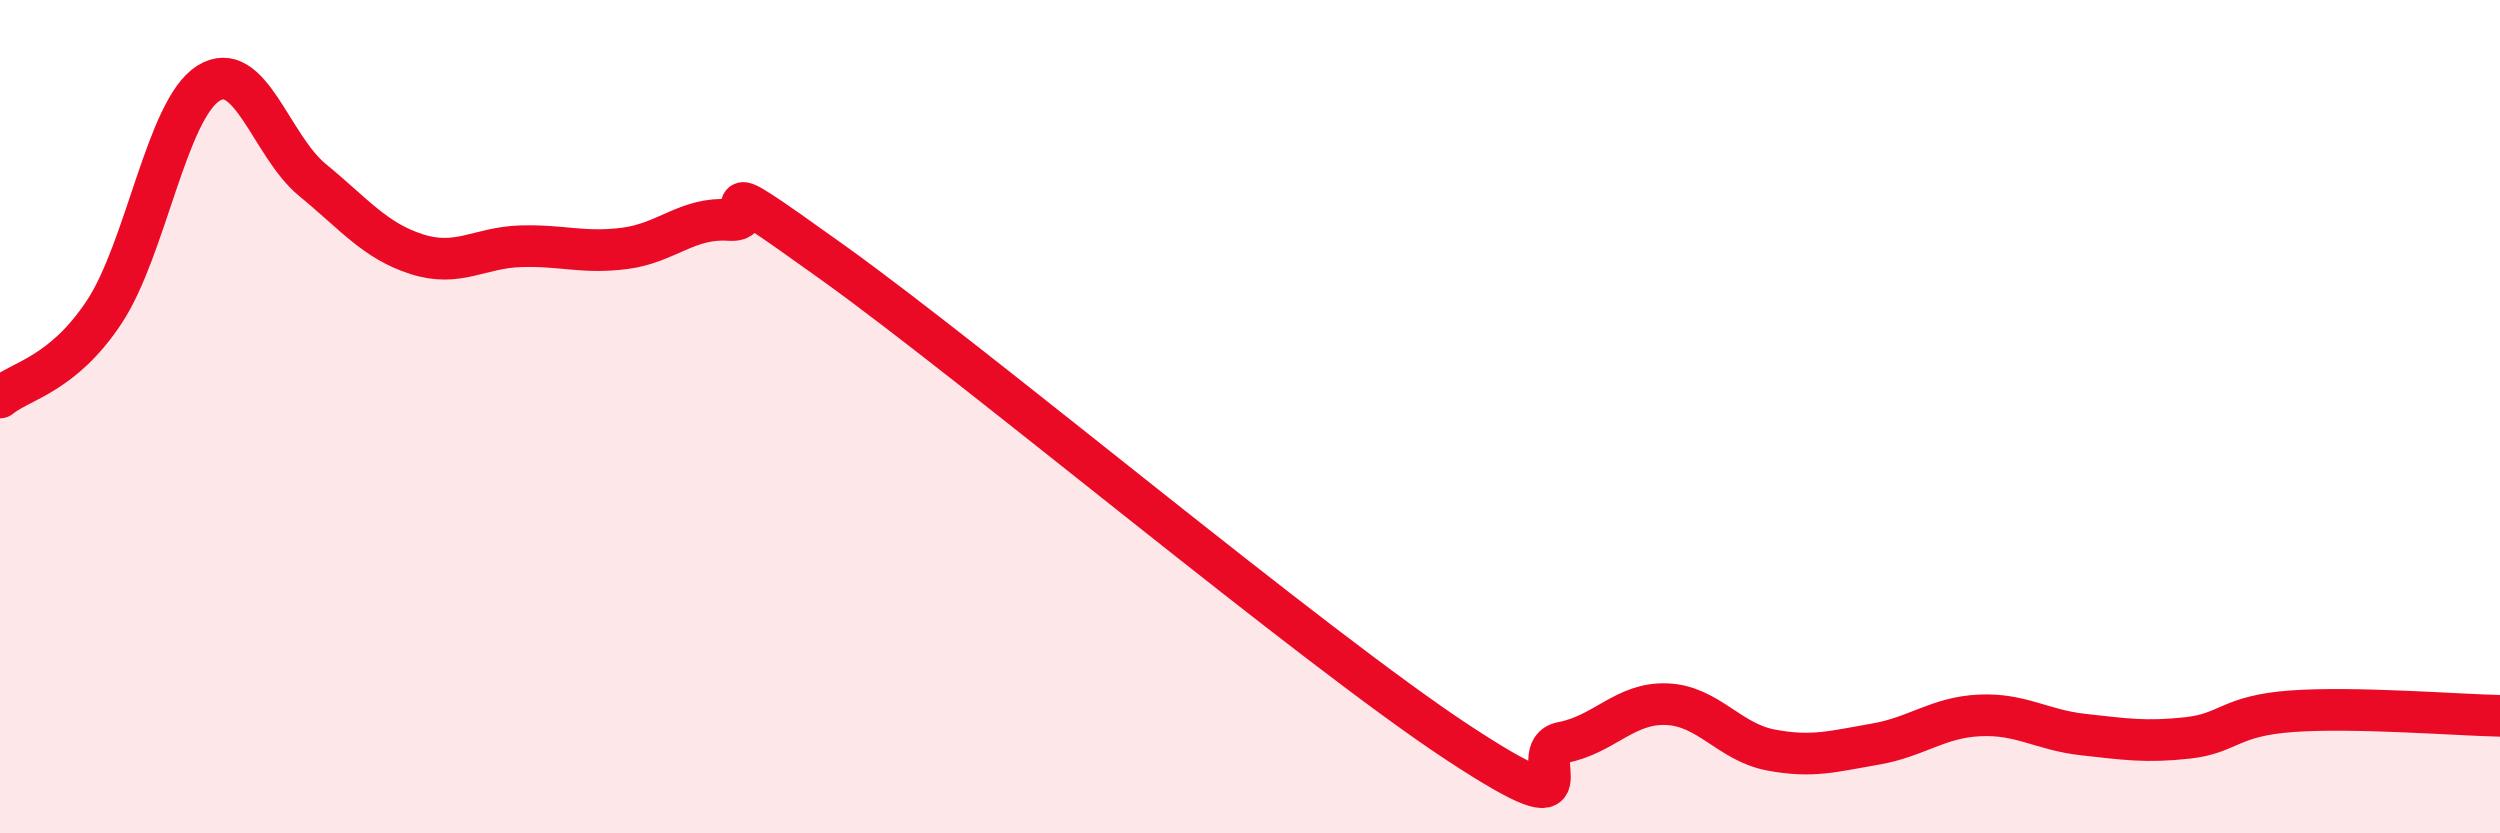 
    <svg width="60" height="20" viewBox="0 0 60 20" xmlns="http://www.w3.org/2000/svg">
      <path
        d="M 0,9.54 C 0.5,9.13 1.5,9 2.5,7.49 C 3.5,5.98 4,2.63 5,2 C 6,1.37 6.5,3.5 7.5,4.32 C 8.5,5.14 9,5.78 10,6.1 C 11,6.42 11.5,5.94 12.5,5.91 C 13.5,5.88 14,6.09 15,5.96 C 16,5.83 16.5,5.21 17.5,5.28 C 18.5,5.35 16.5,3.8 20,6.31 C 23.5,8.82 31.5,15.53 35,17.83 C 38.5,20.13 36.5,18.01 37.5,17.82 C 38.5,17.63 39,16.86 40,16.9 C 41,16.94 41.5,17.81 42.5,18 C 43.5,18.19 44,18.03 45,17.86 C 46,17.69 46.5,17.22 47.5,17.17 C 48.5,17.12 49,17.52 50,17.63 C 51,17.74 51.5,17.82 52.5,17.71 C 53.5,17.6 53.5,17.18 55,17.07 C 56.5,16.96 59,17.16 60,17.18L60 20L0 20Z"
        fill="#EB0A25"
        opacity="0.1"
        stroke-linecap="round"
        stroke-linejoin="round"
      />
      <path
        d="M 0,9.54 C 0.5,9.13 1.5,9 2.5,7.49 C 3.5,5.98 4,2.63 5,2 C 6,1.37 6.5,3.5 7.5,4.32 C 8.5,5.14 9,5.78 10,6.1 C 11,6.42 11.5,5.94 12.5,5.91 C 13.5,5.88 14,6.09 15,5.96 C 16,5.83 16.5,5.21 17.5,5.28 C 18.5,5.35 16.5,3.8 20,6.31 C 23.5,8.82 31.5,15.53 35,17.83 C 38.5,20.13 36.5,18.01 37.5,17.82 C 38.5,17.63 39,16.86 40,16.9 C 41,16.94 41.5,17.81 42.5,18 C 43.5,18.19 44,18.03 45,17.86 C 46,17.69 46.5,17.22 47.5,17.17 C 48.5,17.12 49,17.52 50,17.63 C 51,17.74 51.5,17.82 52.5,17.71 C 53.5,17.6 53.5,17.18 55,17.07 C 56.5,16.96 59,17.16 60,17.18"
        stroke="#EB0A25"
        stroke-width="1"
        fill="none"
        stroke-linecap="round"
        stroke-linejoin="round"
      />
    </svg>
  